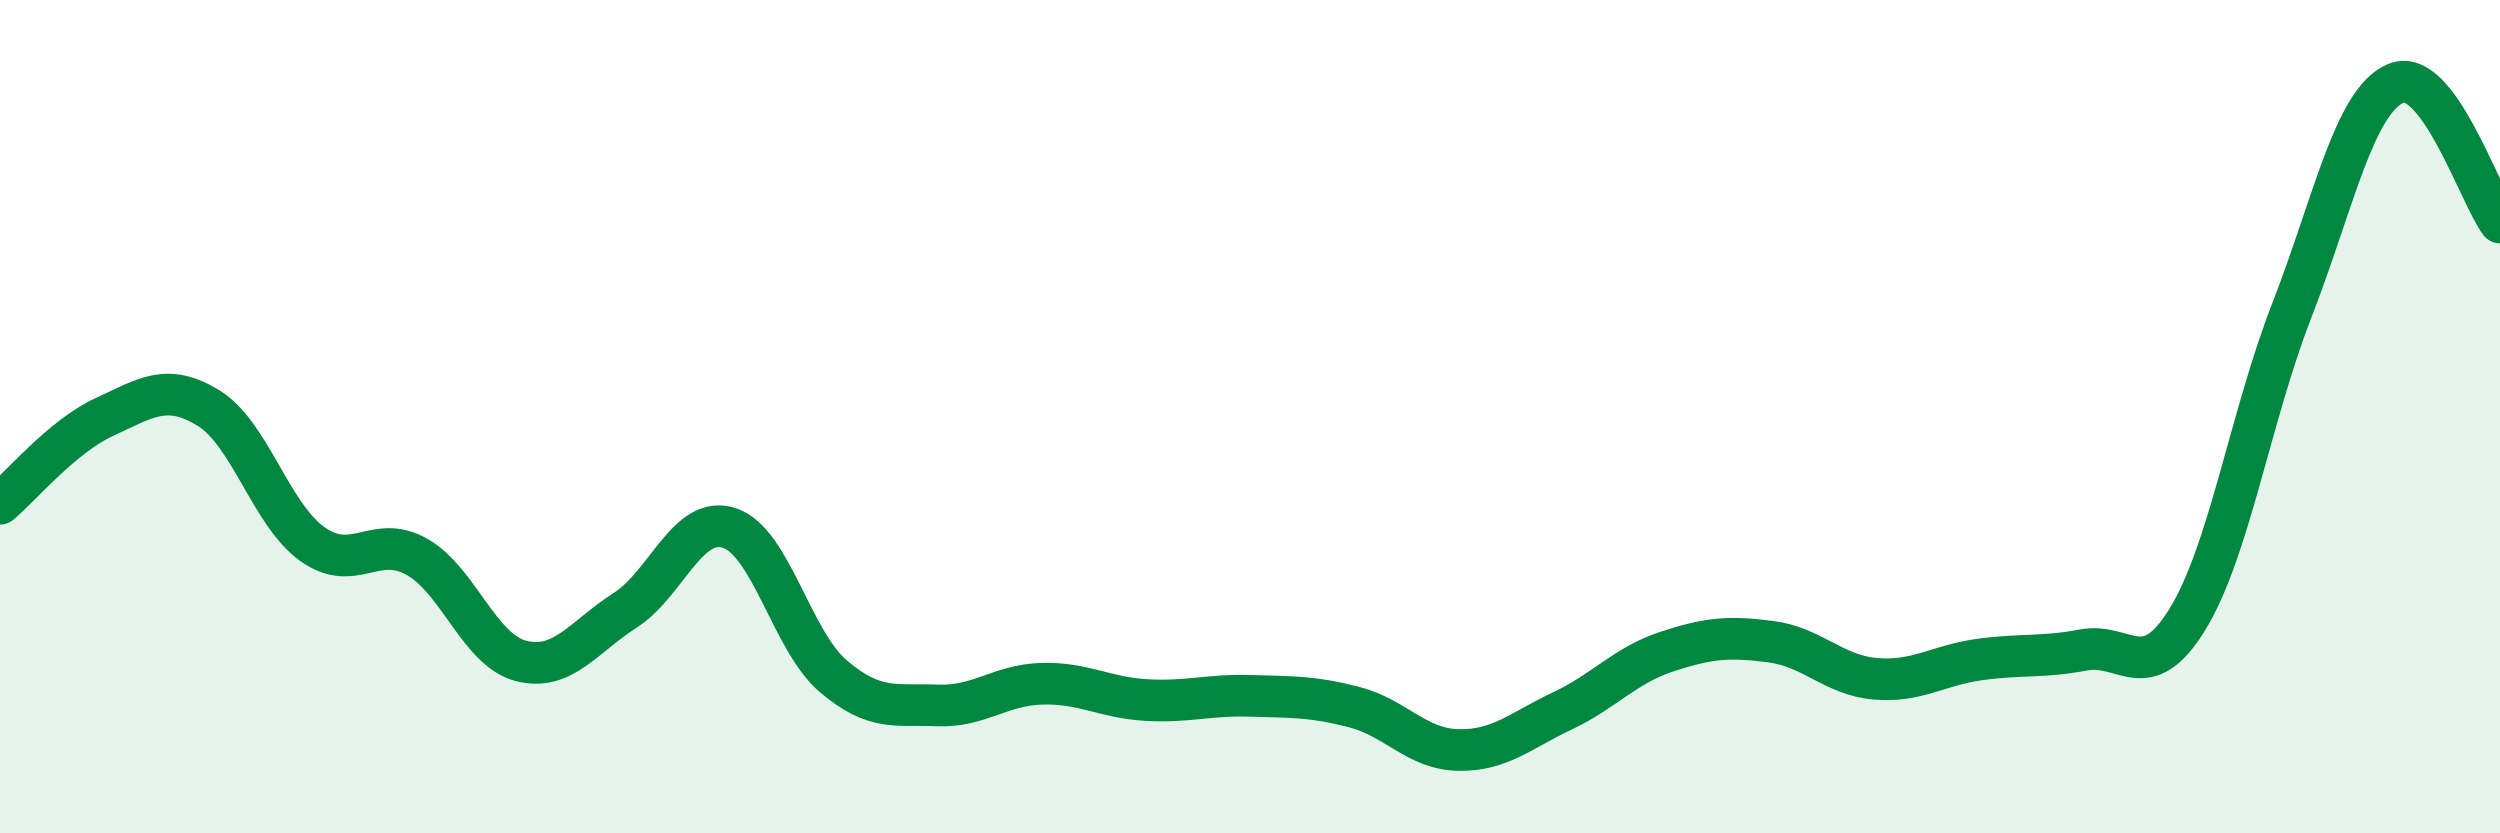 
    <svg width="60" height="20" viewBox="0 0 60 20" xmlns="http://www.w3.org/2000/svg">
      <path
        d="M 0,12.09 C 0.5,11.67 1.5,10.47 2.5,10.01 C 3.5,9.55 4,9.18 5,9.79 C 6,10.4 6.5,12.35 7.5,13.06 C 8.5,13.77 9,12.8 10,13.36 C 11,13.92 11.5,15.6 12.5,15.86 C 13.5,16.12 14,15.29 15,14.65 C 16,14.01 16.5,12.35 17.5,12.67 C 18.5,12.99 19,15.38 20,16.23 C 21,17.08 21.5,16.89 22.5,16.93 C 23.5,16.97 24,16.44 25,16.41 C 26,16.38 26.5,16.74 27.5,16.8 C 28.5,16.86 29,16.67 30,16.7 C 31,16.73 31.5,16.71 32.5,16.97 C 33.5,17.23 34,17.98 35,18 C 36,18.02 36.5,17.53 37.5,17.06 C 38.5,16.59 39,15.97 40,15.64 C 41,15.31 41.5,15.27 42.5,15.4 C 43.5,15.53 44,16.2 45,16.29 C 46,16.38 46.5,15.97 47.5,15.83 C 48.5,15.69 49,15.79 50,15.6 C 51,15.41 51.5,16.49 52.5,14.86 C 53.5,13.23 54,10.03 55,7.46 C 56,4.89 56.5,2.42 57.5,2 C 58.5,1.58 59.5,4.67 60,5.34L60 20L0 20Z"
        fill="#008740"
        opacity="0.1"
        stroke-linecap="round"
        stroke-linejoin="round"
      />
      <path
        d="M 0,12.09 C 0.5,11.67 1.5,10.47 2.5,10.01 C 3.5,9.55 4,9.18 5,9.79 C 6,10.4 6.5,12.35 7.5,13.06 C 8.5,13.77 9,12.8 10,13.36 C 11,13.92 11.5,15.6 12.5,15.86 C 13.5,16.12 14,15.29 15,14.65 C 16,14.01 16.5,12.35 17.5,12.67 C 18.5,12.99 19,15.38 20,16.23 C 21,17.08 21.5,16.89 22.5,16.93 C 23.5,16.97 24,16.44 25,16.41 C 26,16.38 26.5,16.74 27.5,16.8 C 28.5,16.86 29,16.67 30,16.7 C 31,16.73 31.5,16.71 32.5,16.97 C 33.5,17.23 34,17.98 35,18 C 36,18.02 36.5,17.53 37.5,17.06 C 38.5,16.59 39,15.97 40,15.64 C 41,15.31 41.5,15.27 42.5,15.4 C 43.5,15.53 44,16.2 45,16.29 C 46,16.38 46.5,15.97 47.5,15.83 C 48.5,15.69 49,15.79 50,15.6 C 51,15.41 51.5,16.49 52.5,14.86 C 53.5,13.23 54,10.03 55,7.46 C 56,4.89 56.5,2.42 57.5,2 C 58.5,1.58 59.5,4.67 60,5.34"
        stroke="#008740"
        stroke-width="1"
        fill="none"
        stroke-linecap="round"
        stroke-linejoin="round"
      />
    </svg>
  